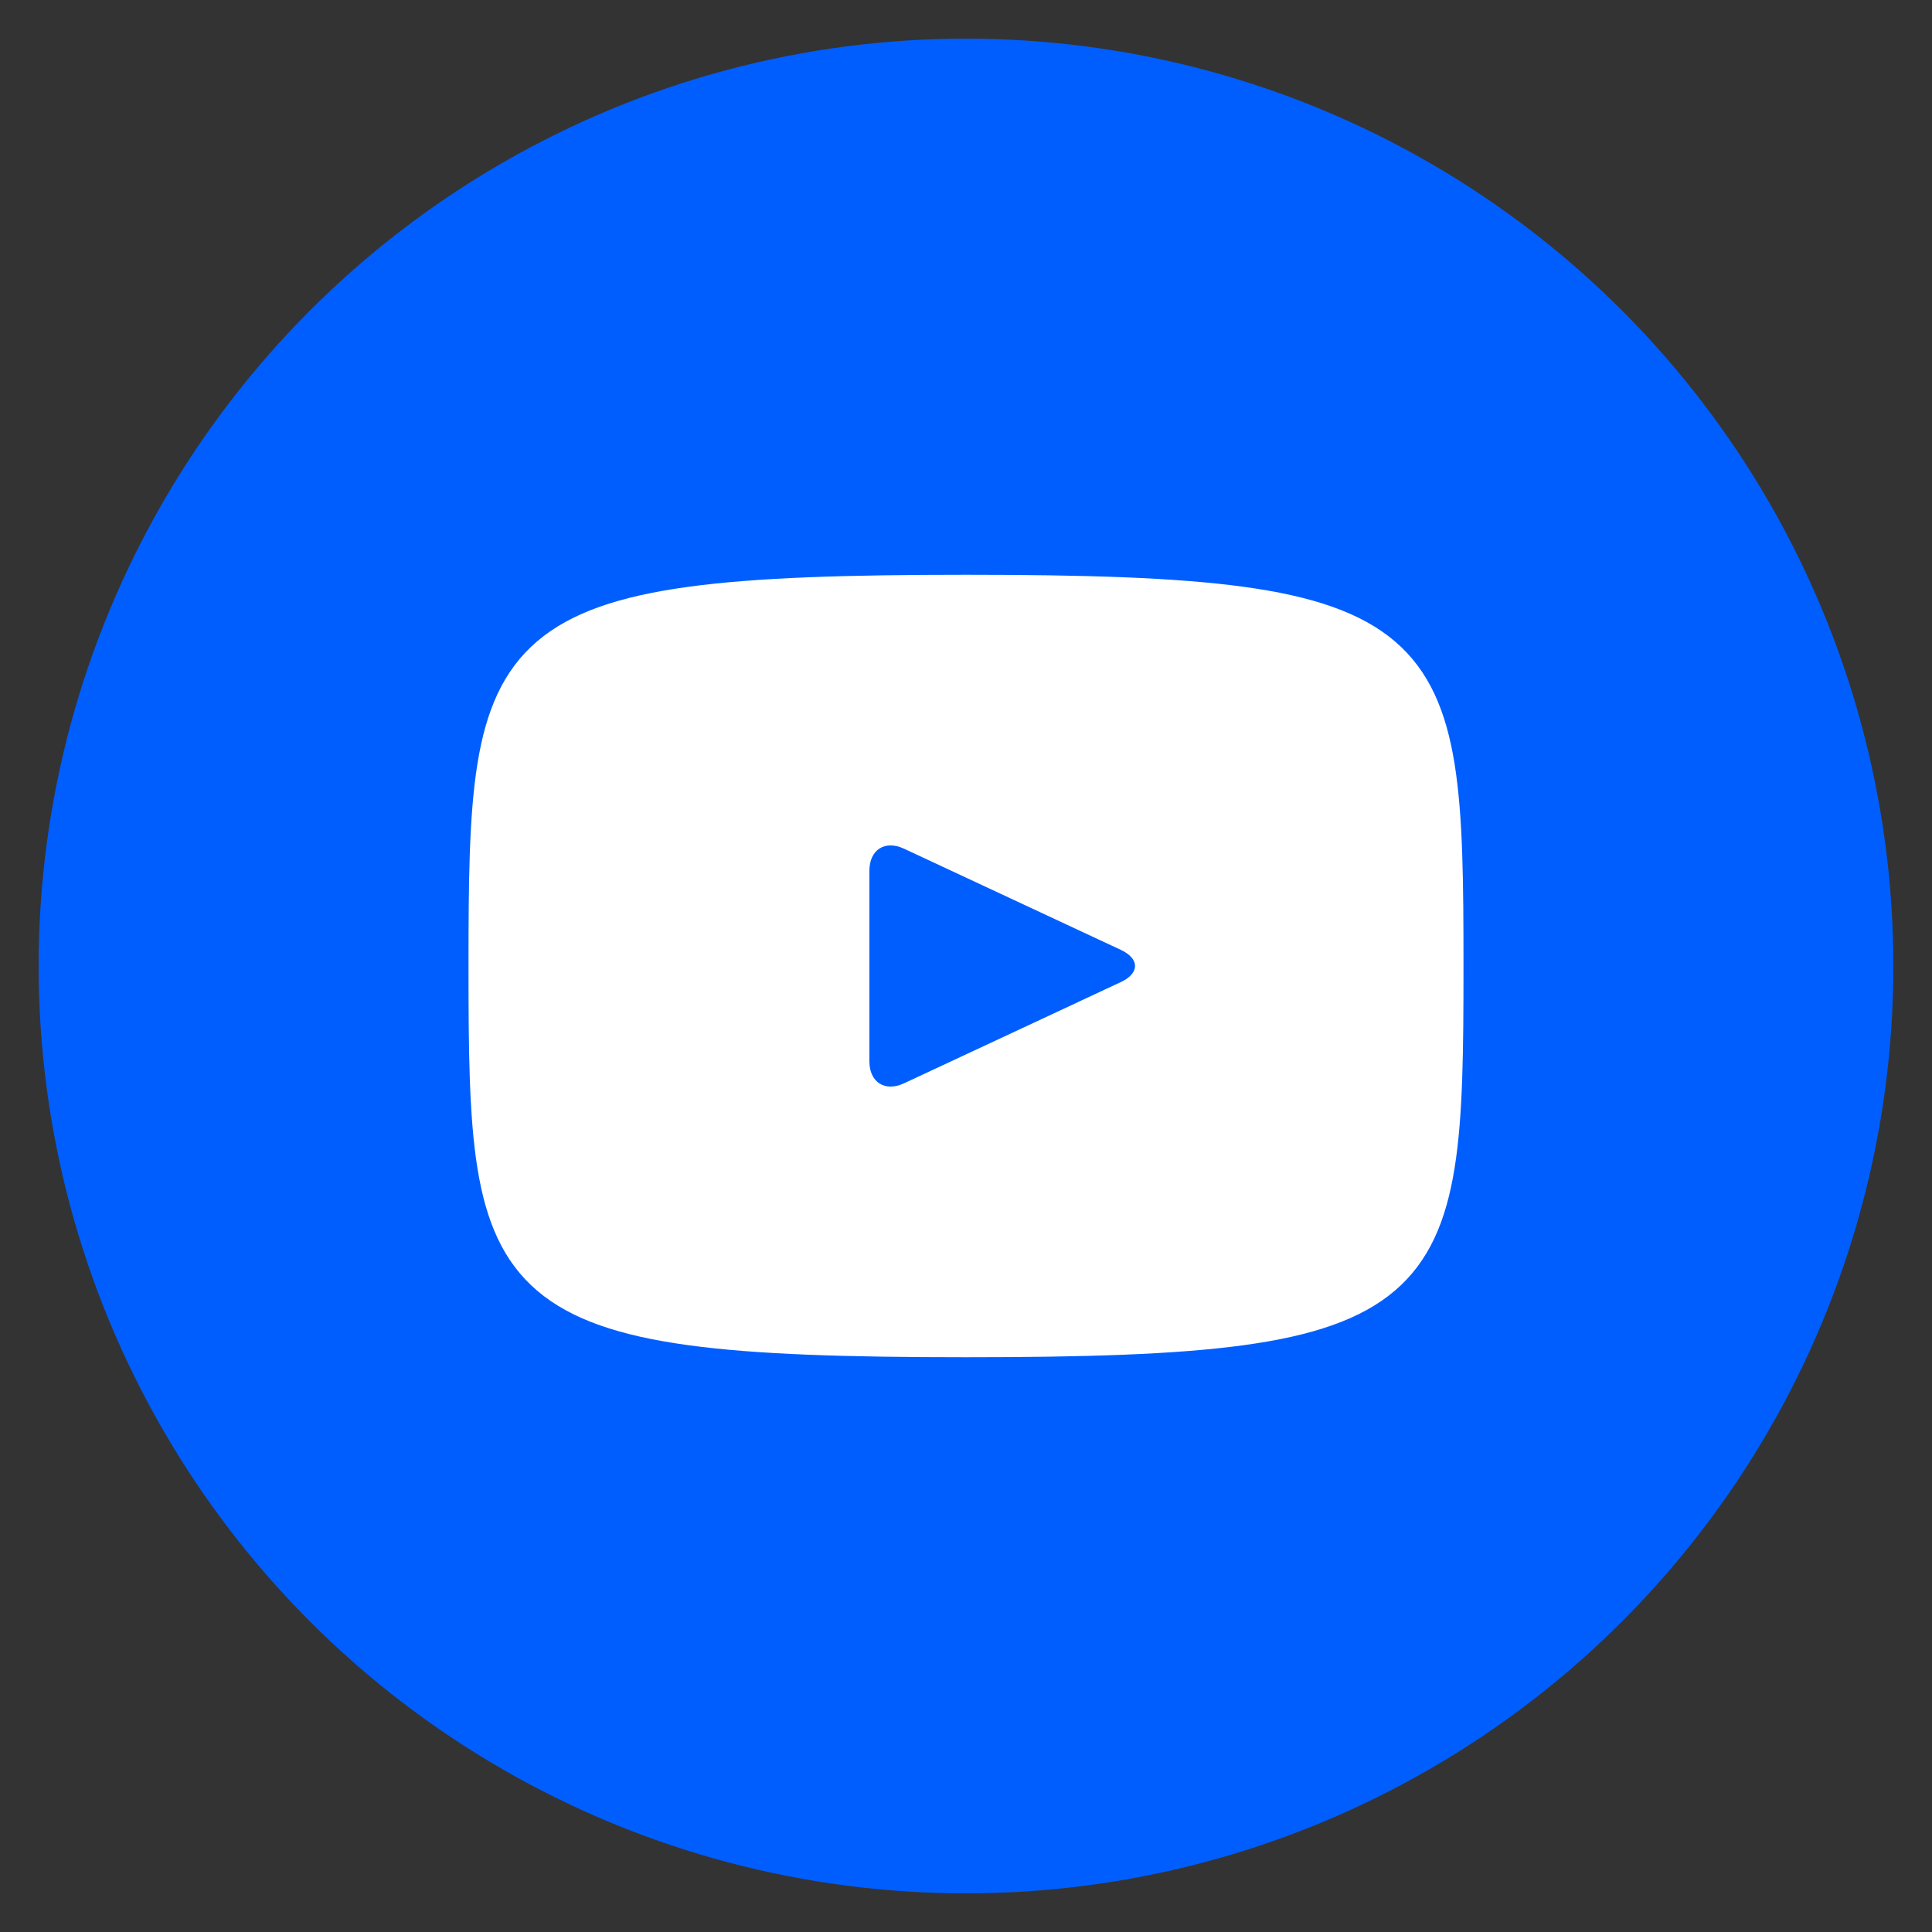 <?xml version="1.0" encoding="utf-8"?><!-- Uploaded to: SVG Repo, www.svgrepo.com, Generator: SVG Repo Mixer Tools -->
<svg fill="none" width="800px" height="800px" viewBox="0 0 20 20" xmlns="http://www.w3.org/2000/svg">
  <rect x="0" y="0" width="20" height="20" fill="#333333" stroke="none"/>
  <!-- Blue circular background -->
  <circle cx="10" cy="10" r="9.6" fill="rgb(0,94,255)" />
  <!-- White YouTube player frame -->
  <path d="M5 10c0-3.457.086-3.9 5-3.9s5 .443 5 3.9-.086 3.9-5 3.9-5-.443-5-3.9z" fill="white" stroke="white" stroke-width="0.3"/>
  <!-- Blue play triangle -->
  <path d="M11.603 9.833L9.357 8.785C9.161 8.694 9 8.796 9 9.013v1.974c0 .217.161.319.357.228l2.245-1.048c.197-.092.197-.242.001-.334z" fill="rgb(0,94,255)"/>
</svg>
